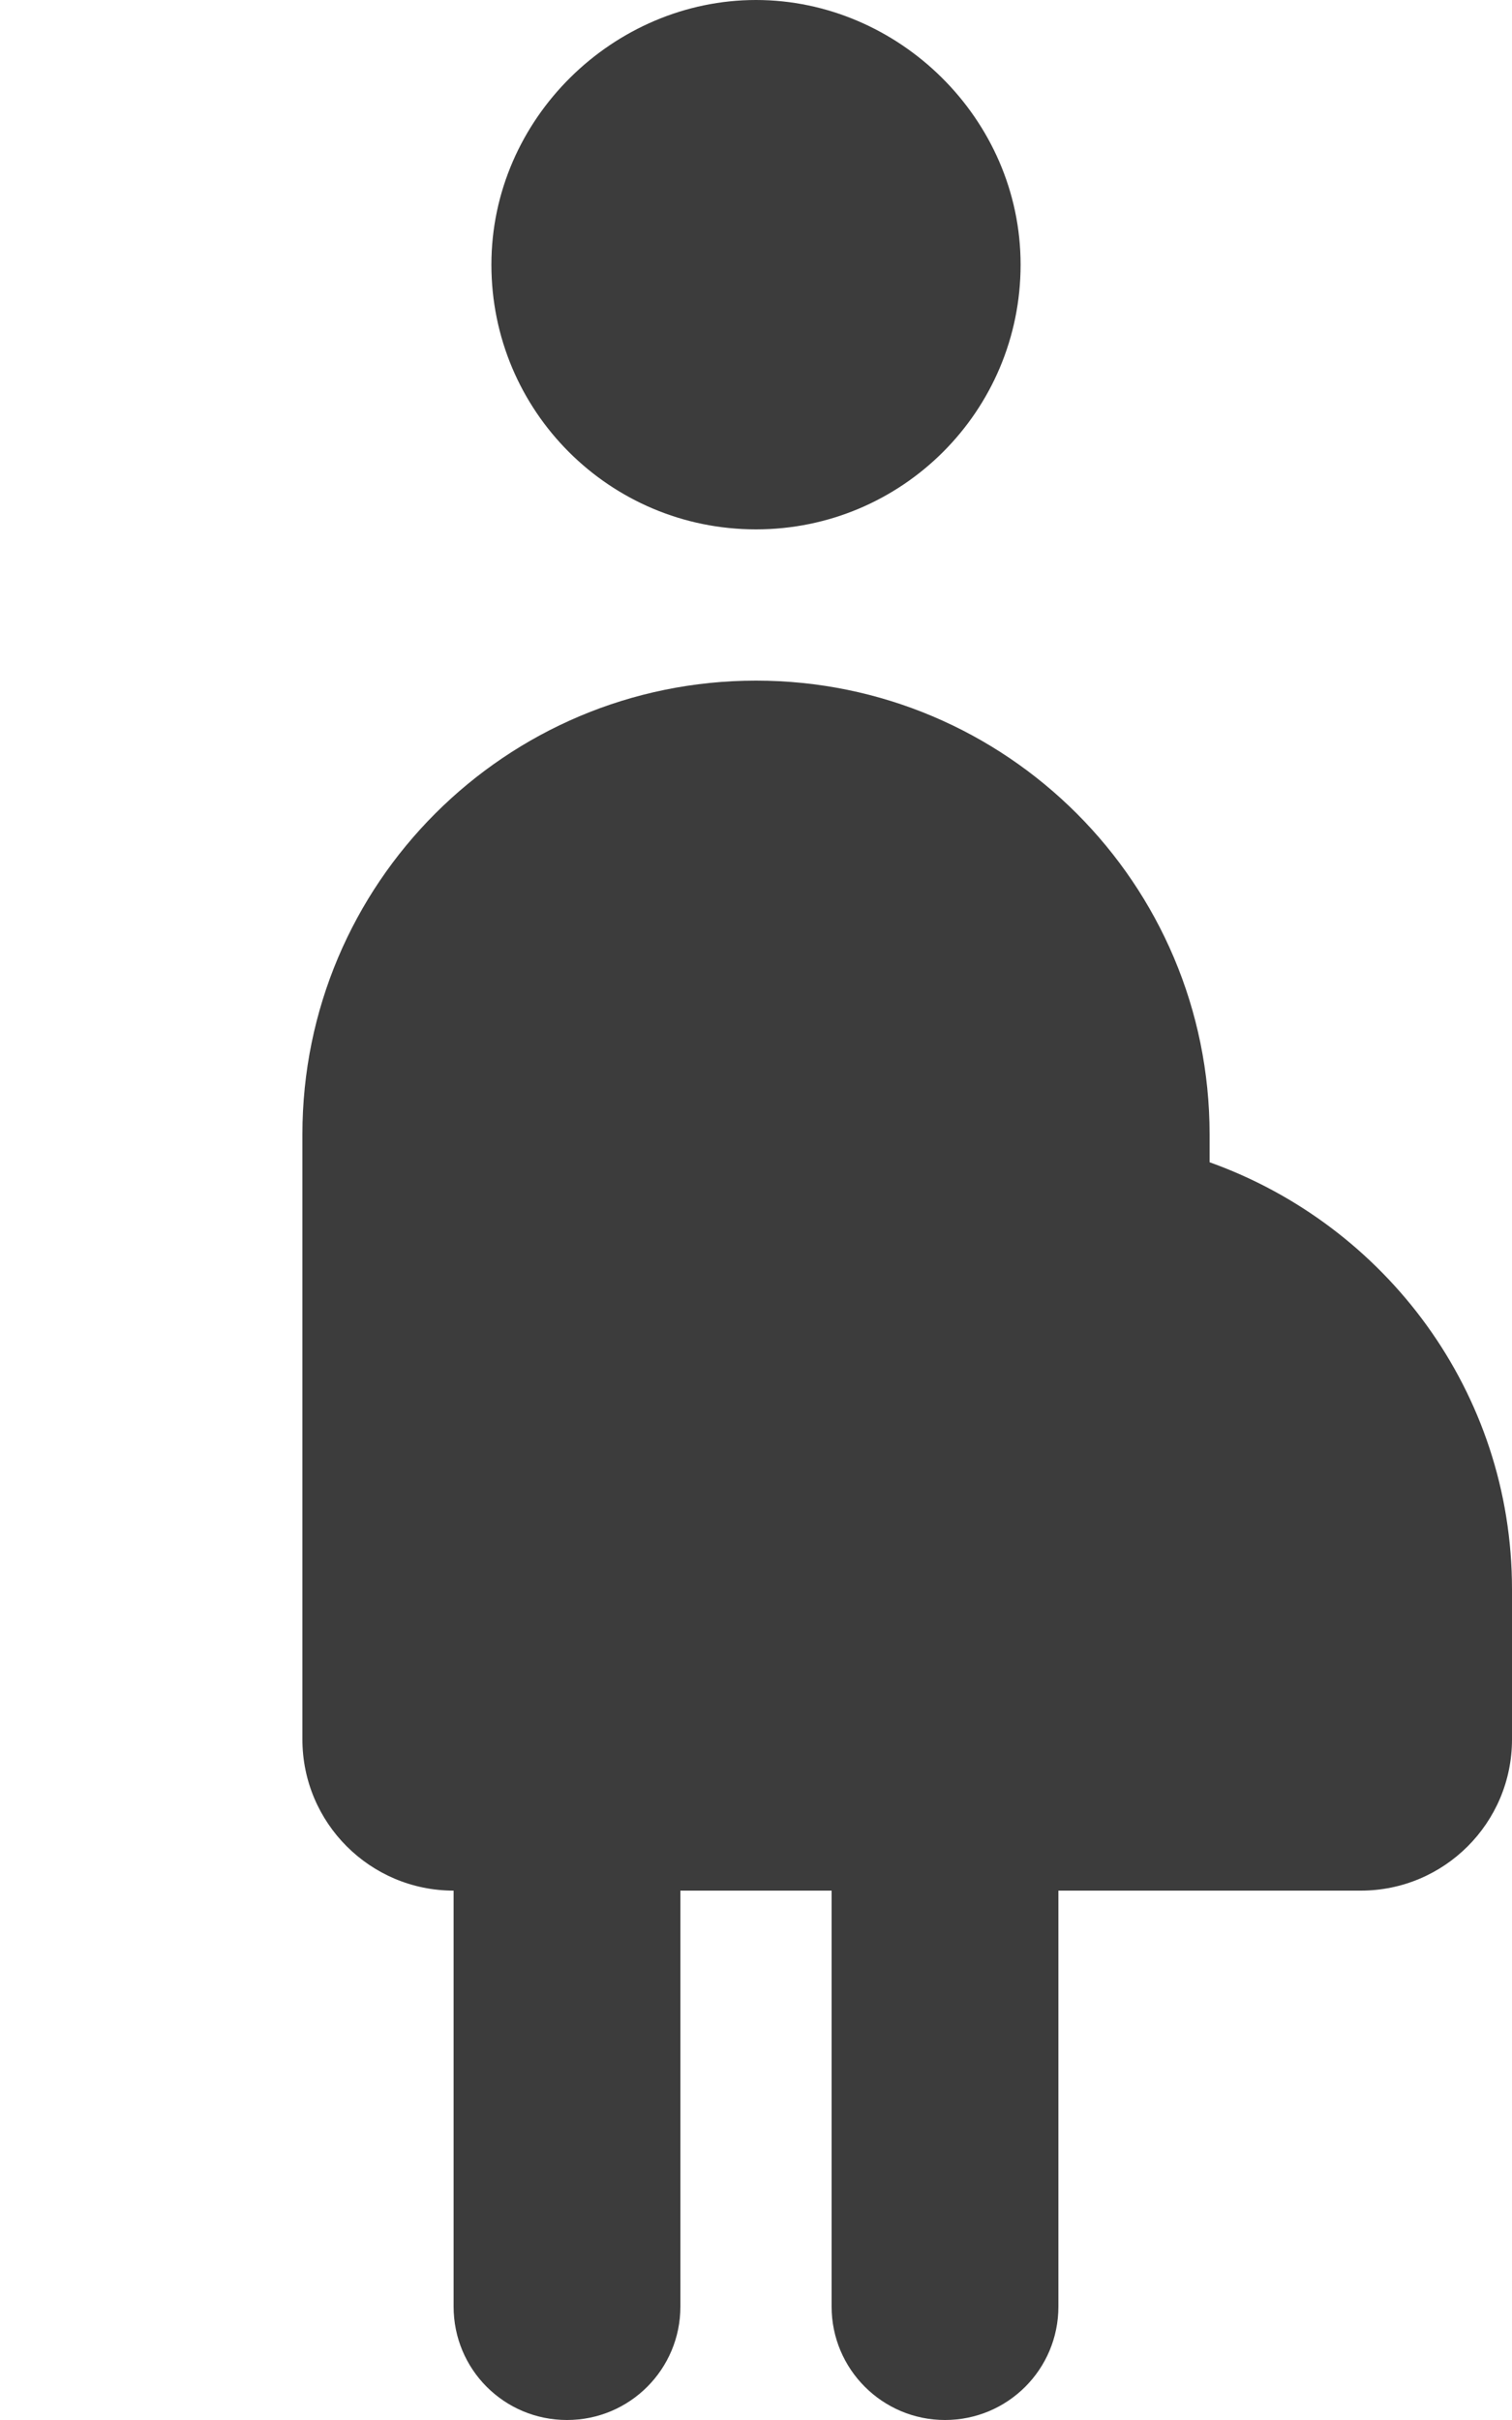 <svg xmlns="http://www.w3.org/2000/svg" viewBox="0 0 320 512"><!--! Font Awesome Pro 6.0.0 by @fontawesome - https://fontawesome.com License - https://fontawesome.com/license (Commercial License) Copyright 2022 Fonticons, Inc. --><path fill="#3c3c3c" d="M160 112c30.95 0 56-25.05 56-56S190.1 0 160 0S104 25.05 104 56S129 112 160 112zM256 245.9V240c0-53.02-42.98-96-96-96s-96 42.98-96 96v128c0 17.67 14.33 32 32 32v88C96 501.3 106.7 512 120 512s24-10.75 24-24V400h32v88c0 13.25 10.75 24 24 24S224 501.3 224 488V400h64c17.67 0 32-14.33 32-32v-31.76C320 294.5 293.2 259.2 256 245.9z"/></svg>